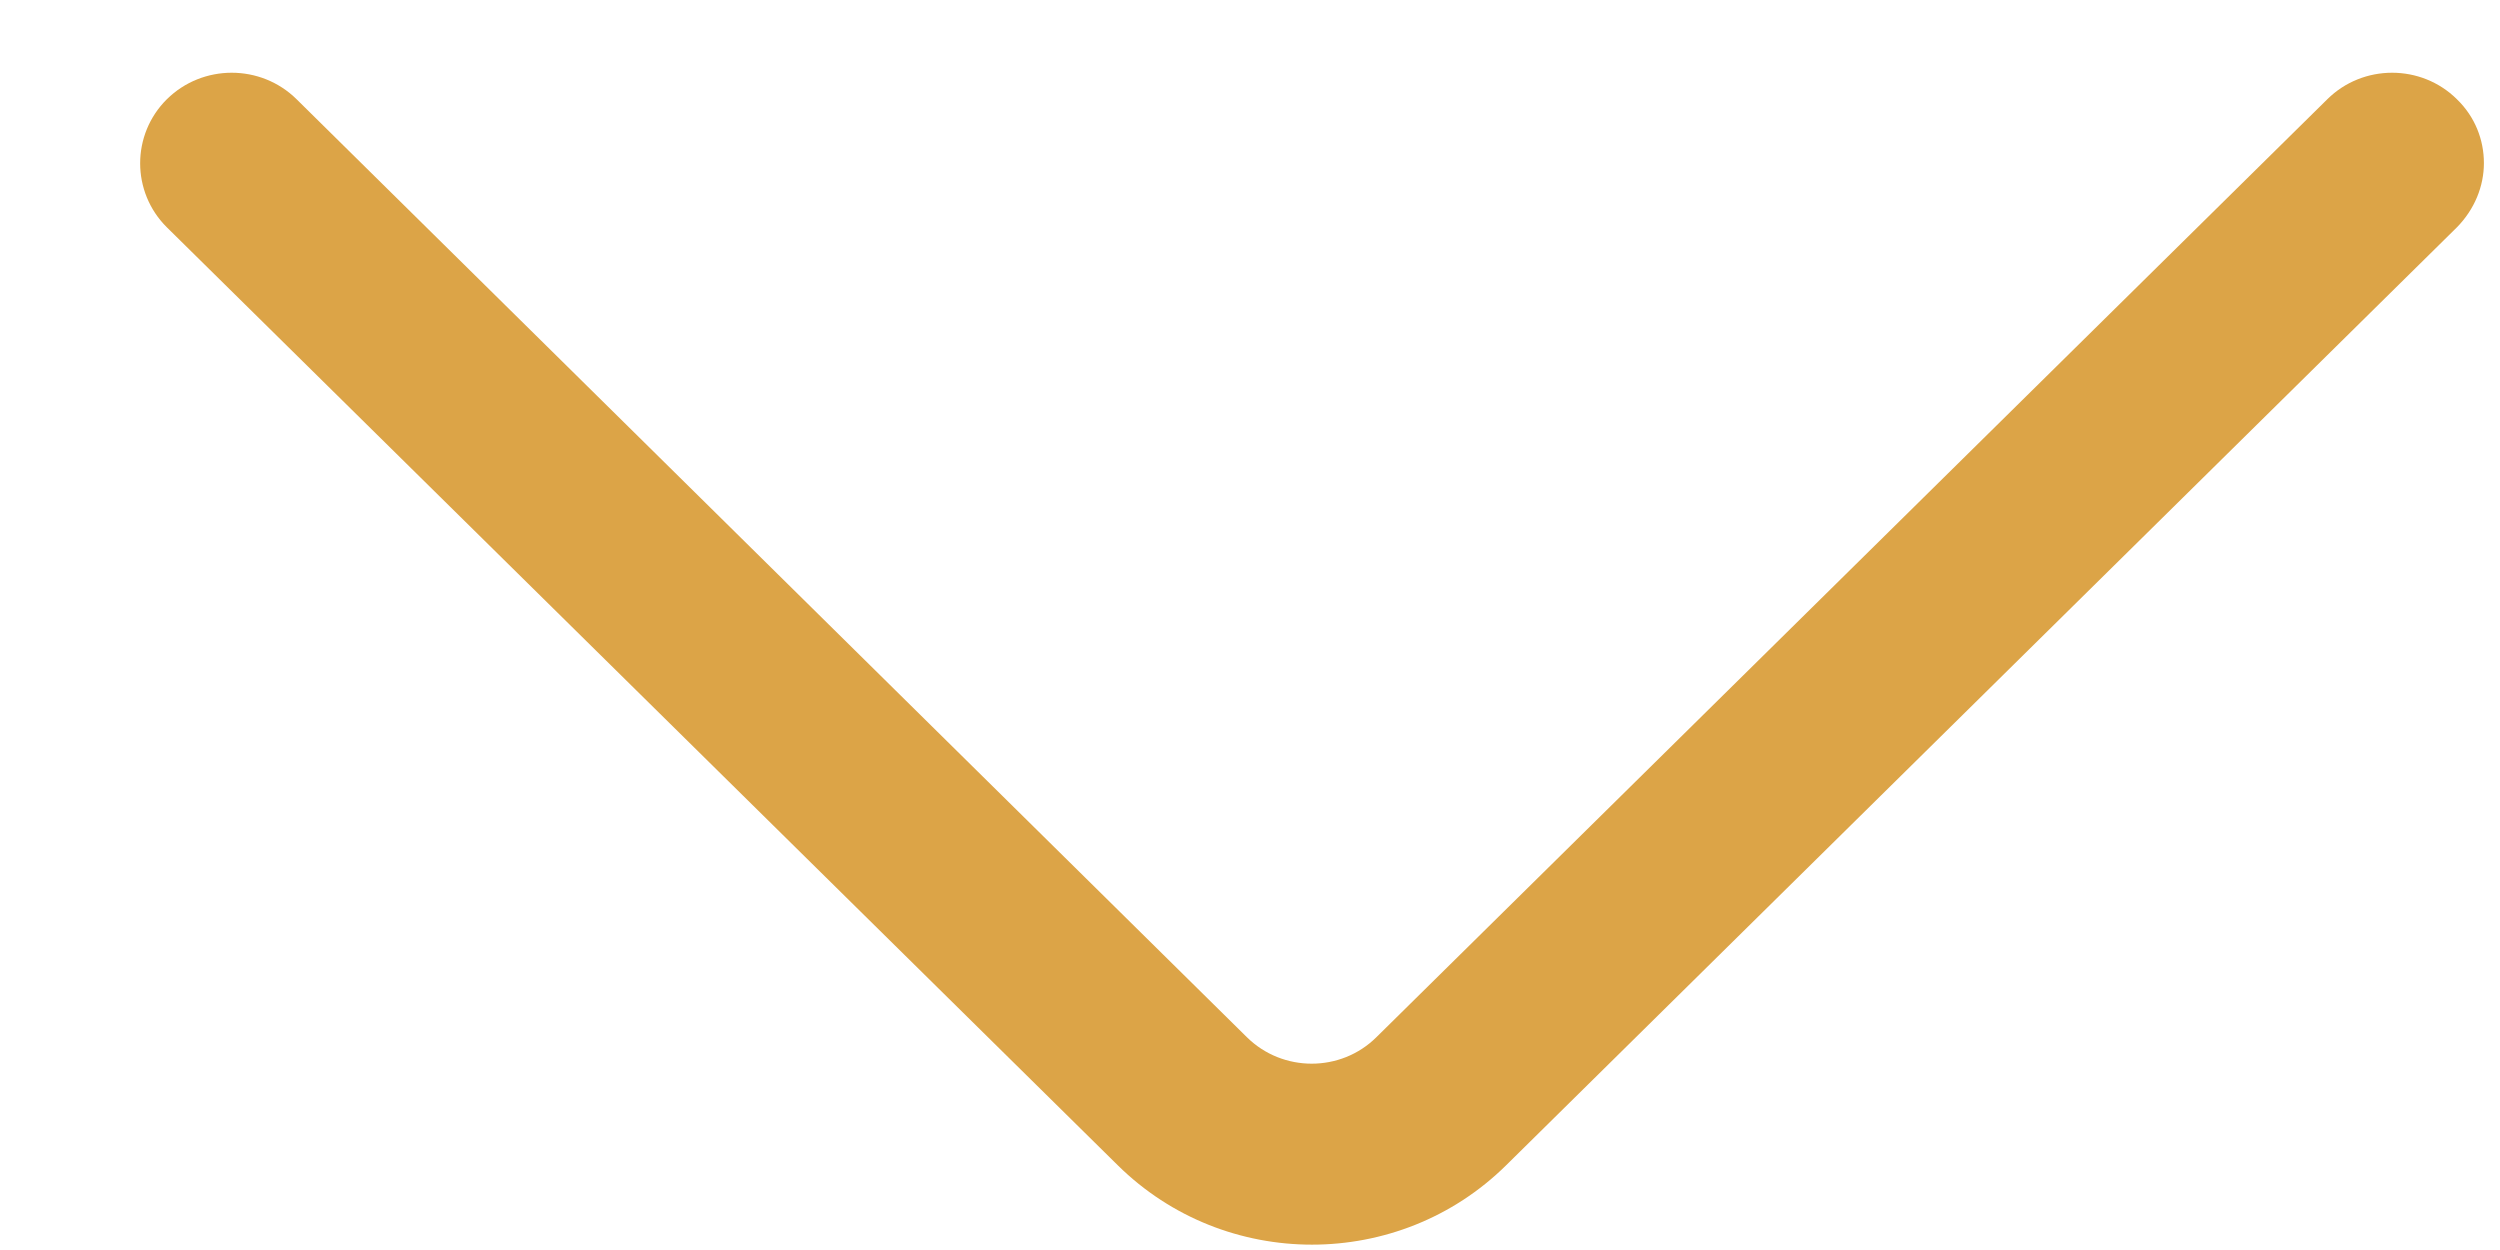 <svg width="16" height="8" viewBox="0 0 16 8" fill="none" xmlns="http://www.w3.org/2000/svg">
    <path d="M15.897 1.044C15.897 1.191 15.838 1.339 15.724 1.455L9.639 7.458C8.953 8.135 7.84 8.135 7.154 7.458L1.068 1.455C0.84 1.229 0.84 0.861 1.068 0.635C1.297 0.409 1.669 0.409 1.898 0.635L7.98 6.638C8.209 6.864 8.581 6.864 8.809 6.638L14.895 0.635C15.123 0.409 15.496 0.409 15.724 0.635C15.841 0.748 15.897 0.896 15.897 1.044Z"
          fill="#DCA447"/>
</svg>
